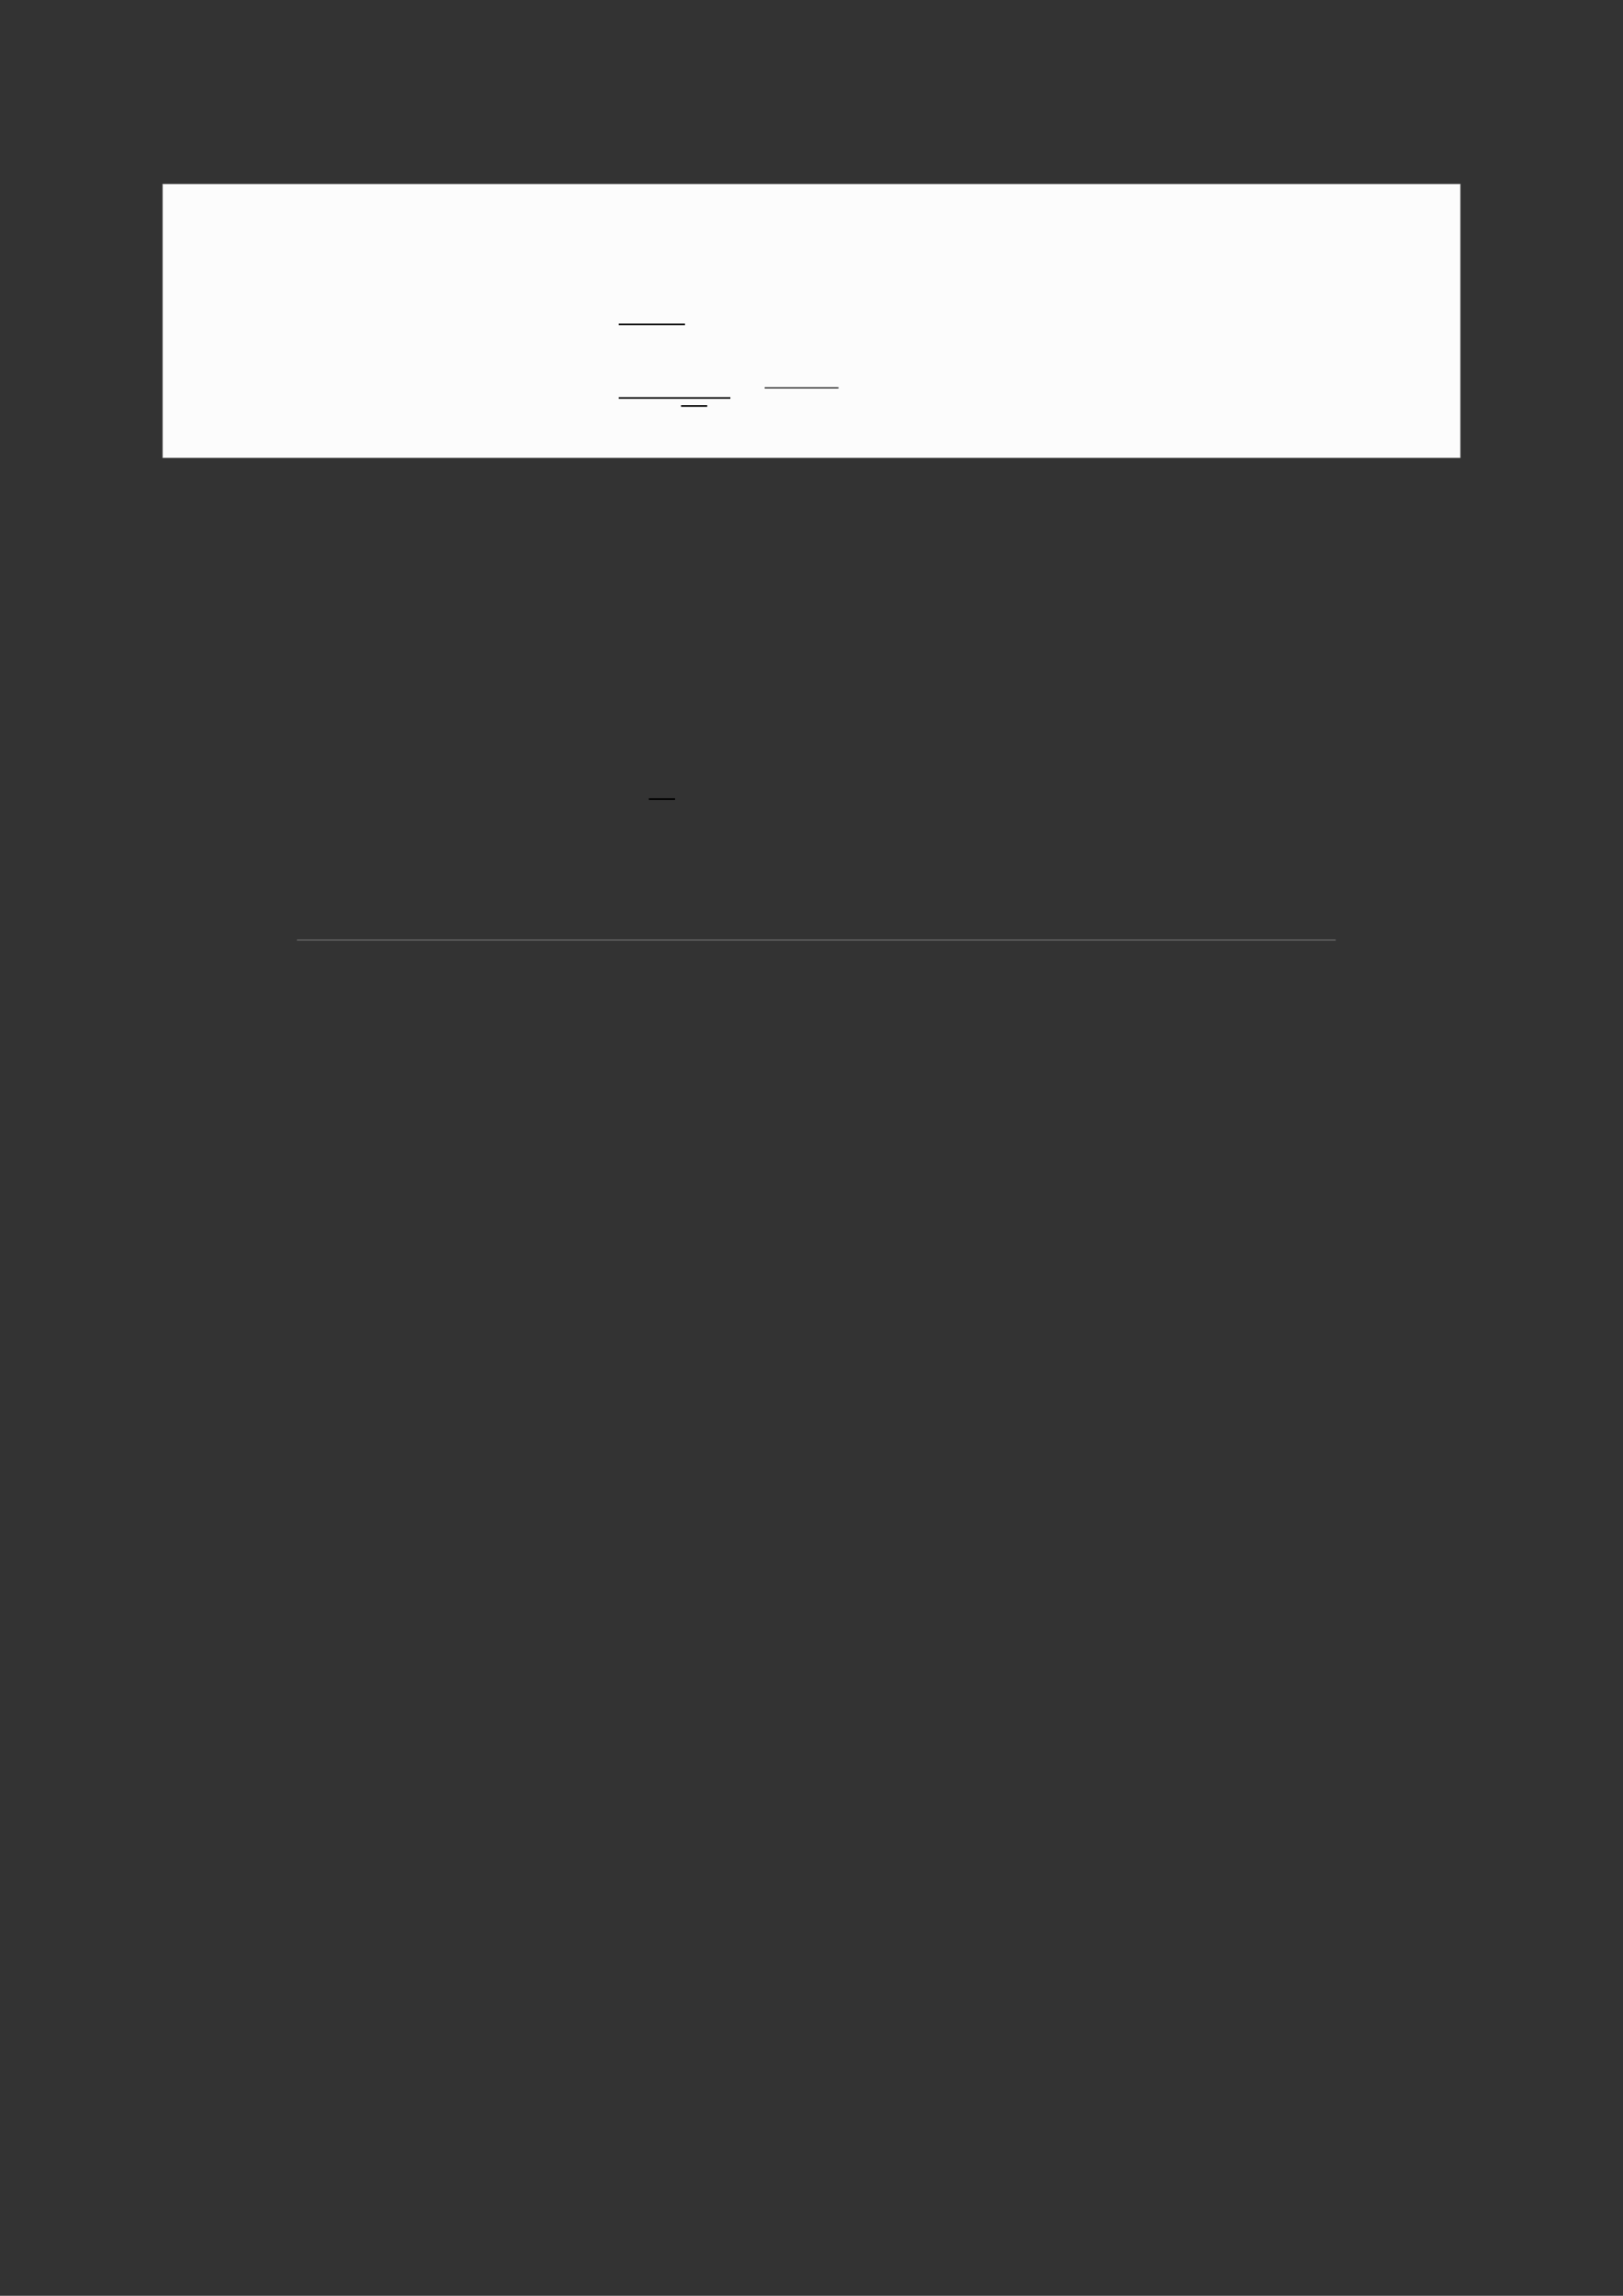 <?xml version="1.0" encoding="UTF-8"?>
<svg xmlns="http://www.w3.org/2000/svg" xmlns:xlink="http://www.w3.org/1999/xlink" width="3307.111" height="4677.167" viewBox="0 0 3307.111 4677.167">
<rect x="0" y="0" width="3307.111" height="4677.167" fill="#333333" stroke="none"/>
<path fill-rule="nonzero" fill="rgb(50%, 50%, 50%)" fill-opacity="1" d="M 330.707 932.41 L 330.707 375.266 C 330.707 374.652 331.203 374.16 331.812 374.16 L 2975.312 374.16 C 2975.922 374.16 2976.418 374.652 2976.418 375.266 L 2976.418 932.41 C 2976.418 933.02 2975.922 933.516 2975.312 933.516 L 331.812 933.516 C 331.203 933.516 330.707 933.02 330.707 932.41 Z M 330.707 932.41 "/>
<path fill-rule="nonzero" fill="rgb(98.499%, 98.499%, 98.499%)" fill-opacity="1" d="M 331.812 932.41 L 331.812 375.266 L 2975.312 375.266 L 2975.312 932.41 Z M 331.812 932.41 "/>
<path fill="none" stroke-width="0.588" stroke-linecap="butt" stroke-linejoin="miter" stroke="rgb(0%, 0%, 0%)" stroke-opacity="1" stroke-miterlimit="10" d="M 140.558 -89.514 L 164.862 -89.514 " transform="matrix(5.556, 0, 0, -5.556, 479.85, 163.6)"/>
<path fill="none" stroke-width="0.588" stroke-linecap="butt" stroke-linejoin="miter" stroke="rgb(0%, 0%, 0%)" stroke-opacity="1" stroke-miterlimit="10" d="M 140.558 -116.486 L 181.504 -116.486 " transform="matrix(5.556, 0, 0, -5.556, 479.85, 163.6)"/>
<path fill="none" stroke-width="0.583" stroke-linecap="butt" stroke-linejoin="miter" stroke="rgb(0%, 0%, 0%)" stroke-opacity="1" stroke-miterlimit="10" d="M 163.406 -119.418 L 173.014 -119.418 " transform="matrix(5.556, 0, 0, -5.556, 479.85, 163.6)"/>
<path fill="none" stroke-width="0.391" stroke-linecap="butt" stroke-linejoin="miter" stroke="rgb(0%, 0%, 0%)" stroke-opacity="1" stroke-miterlimit="10" d="M 194.065 -112.782 L 221.16 -112.782 " transform="matrix(5.556, 0, 0, -5.556, 479.85, 163.6)"/>
<path fill="none" stroke-width="0.588" stroke-linecap="butt" stroke-linejoin="miter" stroke="rgb(0%, 0%, 0%)" stroke-opacity="1" stroke-miterlimit="10" d="M 165.963 -221.008 L 175.581 -221.008 " transform="matrix(5.556, 0, 0, -5.556, 400, 400)"/>
<path fill="none" stroke-width="0.299" stroke-linecap="butt" stroke-linejoin="miter" stroke="rgb(50%, 50%, 50%)" stroke-opacity="1" stroke-miterlimit="10" d="M 36.896 -272.687 L 417.876 -272.687 " transform="matrix(5.556, 0, 0, -5.556, 400, 400)"/>
</svg>
